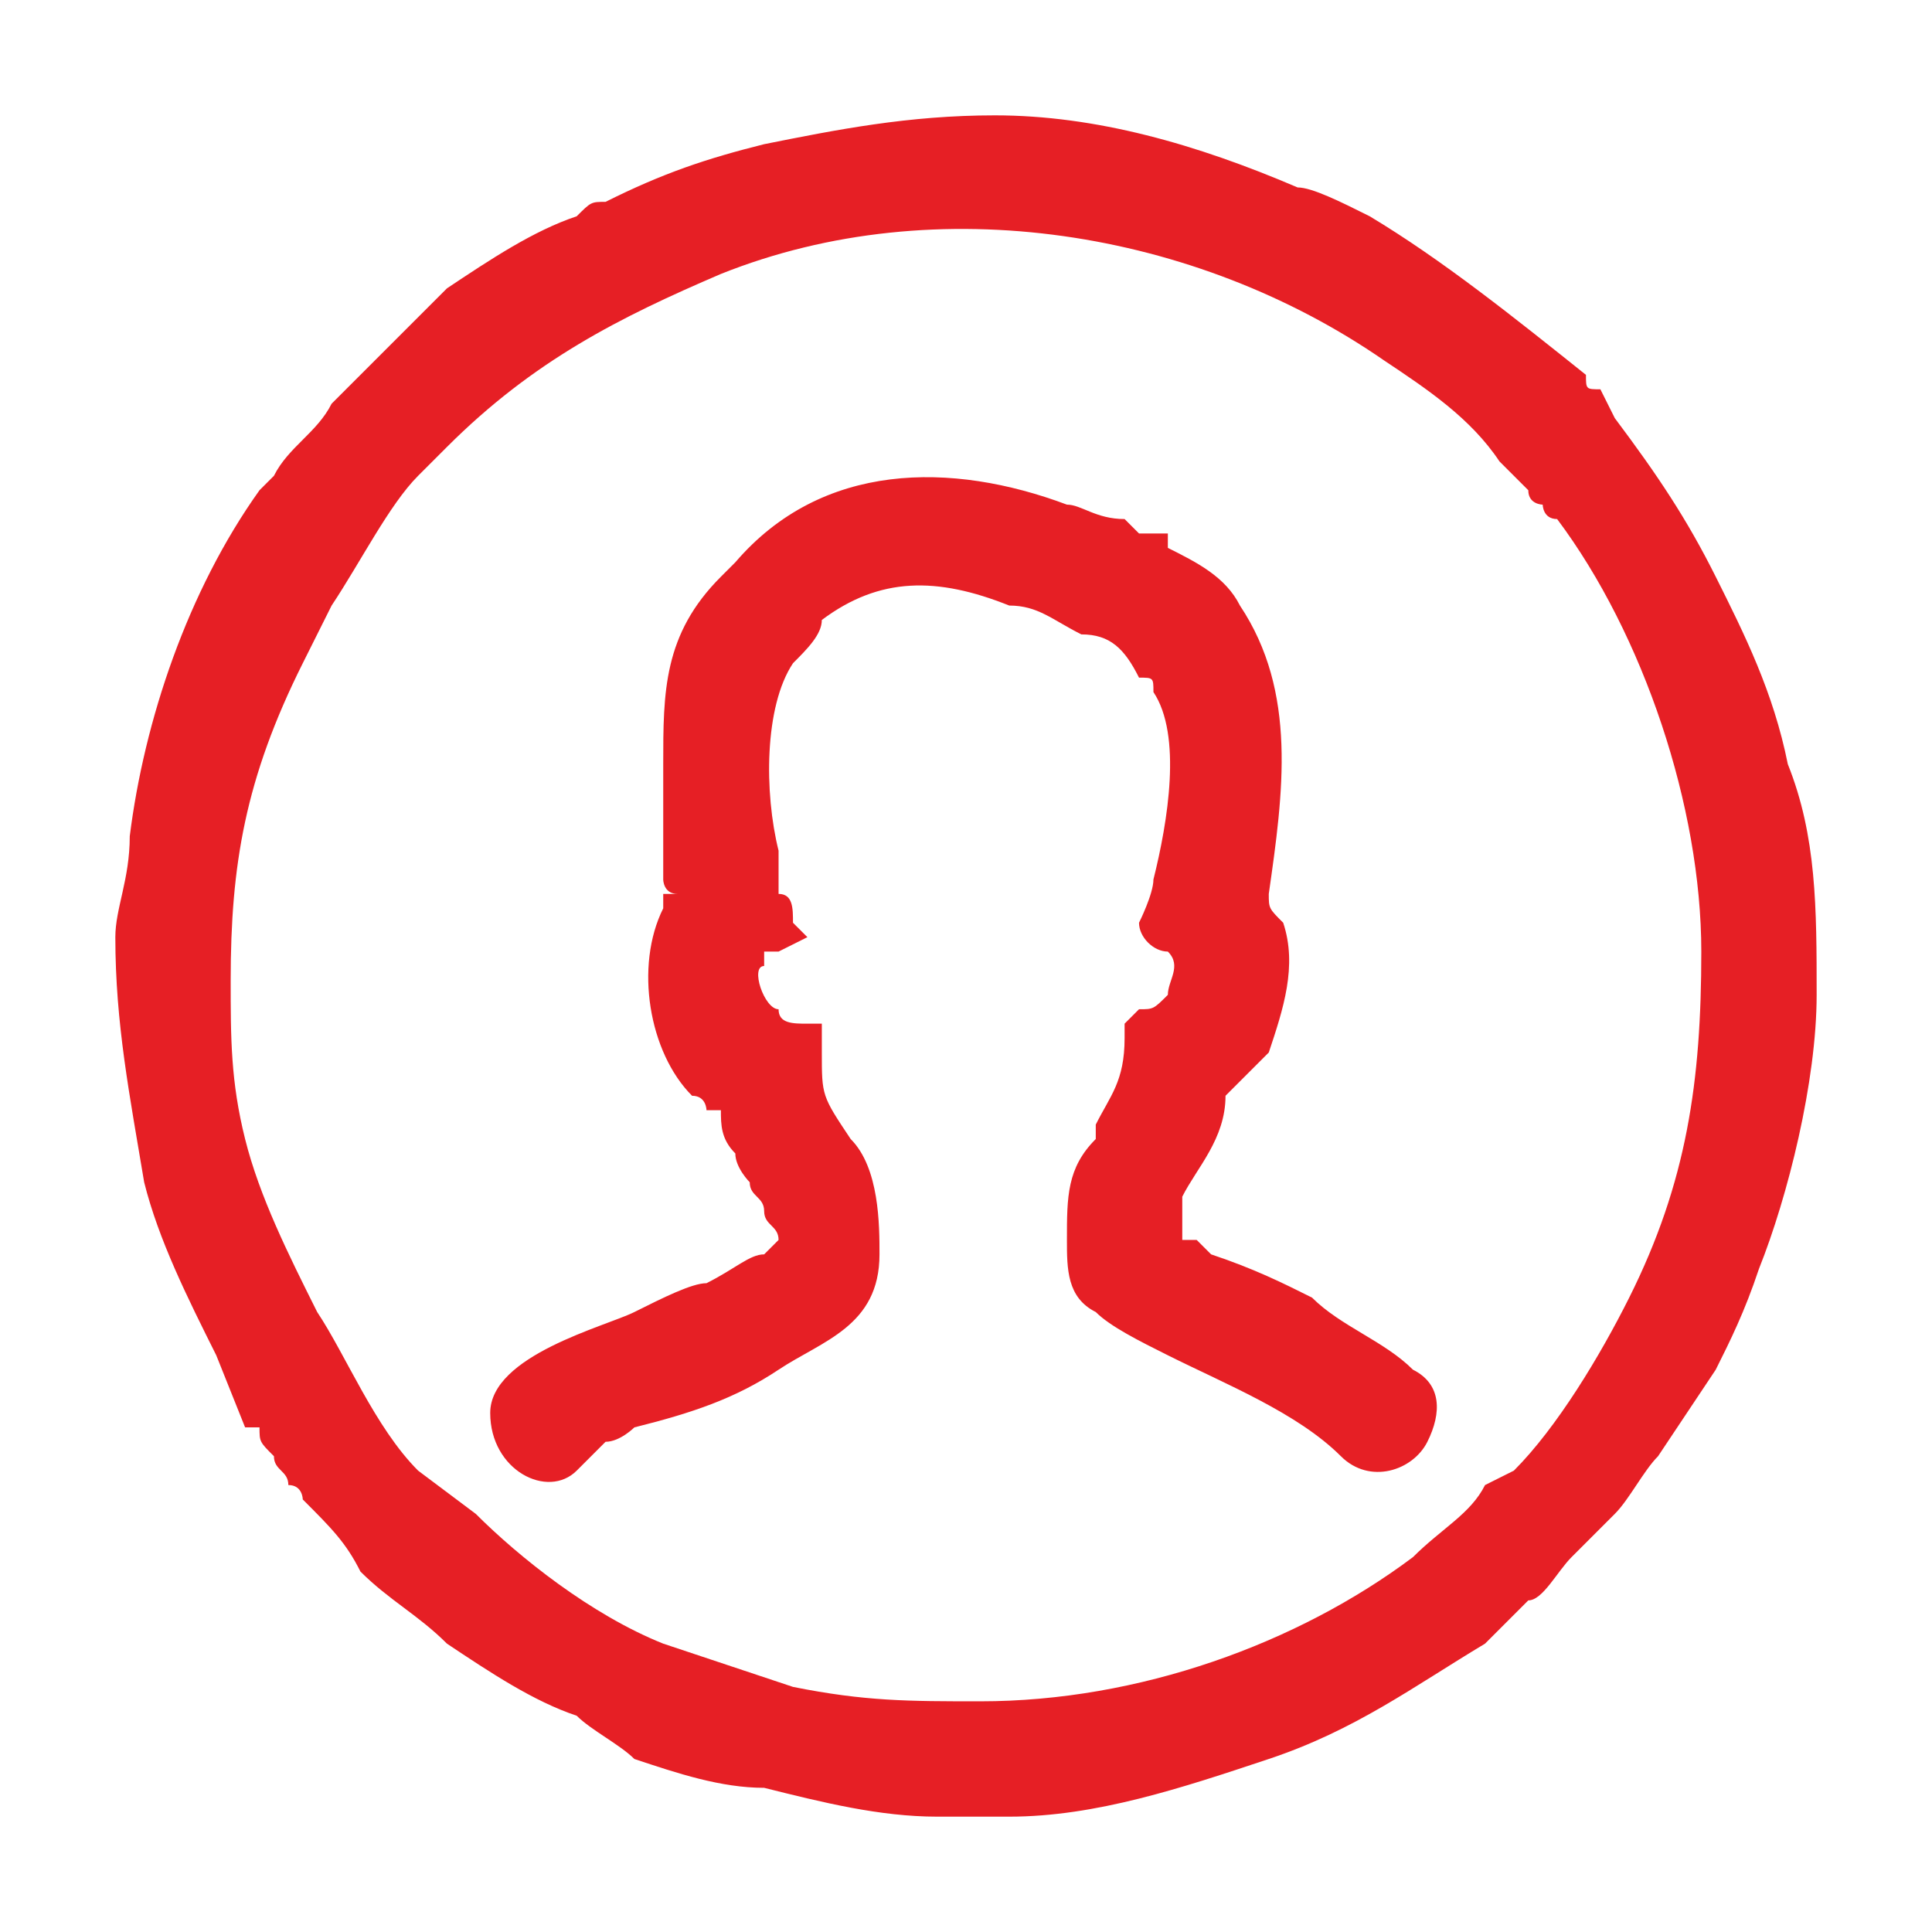 <?xml version="1.0" encoding="UTF-8"?> <!-- Creator: CorelDRAW X7 --> <svg xmlns="http://www.w3.org/2000/svg" xmlns:xlink="http://www.w3.org/1999/xlink" xml:space="preserve" width="19.916mm" height="19.916mm" style="shape-rendering:geometricPrecision; text-rendering:geometricPrecision; image-rendering:optimizeQuality; fill-rule:evenodd; clip-rule:evenodd" viewBox="0 0 134 134"> <defs> <style type="text/css"> <![CDATA[ .fil0 {fill:none} .fil1 {fill:#E61F25} ]]> </style> </defs> <g id="Слой_x0020_1">  <rect class="fil0" width="134" height="134"></rect> <path class="fil1" d="M70 126c6,0 12,-2 18,-4 6,-2 10,-5 15,-8l0 0 3 -3c1,0 2,-2 3,-3 1,-1 2,-2 3,-3 1,-1 2,-3 3,-4l0 0 4 -6 0 0c1,-2 2,-4 3,-7 2,-5 4,-13 4,-19 0,-6 0,-11 -2,-16 -1,-5 -3,-9 -5,-13 -2,-4 -4,-7 -7,-11l0 0 -1 -2c-1,0 -1,0 -1,-1 -5,-4 -10,-8 -15,-11 -2,-1 -4,-2 -5,-2 -7,-3 -14,-5 -21,-5 -6,0 -11,1 -16,2 -4,1 -7,2 -11,4 -1,0 -1,0 -2,1 -3,1 -6,3 -9,5l0 0 -4 4c0,0 0,0 -1,1 -1,1 -2,2 -3,3 -1,2 -3,3 -4,5 0,0 -1,1 -1,1 -5,7 -8,16 -9,24 0,3 -1,5 -1,7 0,6 1,11 2,17 1,4 3,8 5,12l0 0 2 5 1 0c0,1 0,1 1,2 0,1 1,1 1,2 1,0 1,1 1,1 2,2 3,3 4,5 2,2 4,3 6,5 3,2 6,4 9,5 1,1 3,2 4,3 3,1 6,2 9,2 4,1 8,2 12,2l0 0 5 0zm33 -23c-1,2 -3,3 -5,5 -8,6 -19,10 -30,10 -5,0 -8,0 -13,-1 -3,-1 -6,-2 -9,-3 -5,-2 -10,-6 -13,-9l-4 -3c-3,-3 -5,-8 -7,-11 -2,-4 -4,-8 -5,-12 -1,-4 -1,-7 -1,-11 0,-8 1,-14 5,-22l2 -4c2,-3 4,-7 6,-9l2 -2c6,-6 12,-9 19,-12 15,-6 33,-3 46,6 3,2 6,4 8,7l2 2c0,1 1,1 1,1 0,0 0,1 1,1 6,8 10,20 10,30 0,9 -1,16 -5,24 -2,4 -5,9 -8,12l-2 1zm-46 -32l-1 0c-1,0 -2,0 -2,-1 -1,0 -2,-3 -1,-3l0 0 0 0c0,-1 0,-1 0,-1 1,0 1,0 1,0l2 -1 -1 -1 0 0c0,-1 0,-2 -1,-2 0,-1 0,-2 0,-3 -1,-4 -1,-10 1,-13 1,-1 2,-2 2,-3 4,-3 8,-3 13,-1 2,0 3,1 5,2 2,0 3,1 4,3 1,0 1,0 1,1 2,3 1,9 0,13 0,1 -1,3 -1,3 0,1 1,2 2,2 1,1 0,2 0,3 -1,1 -1,1 -2,1l-1 1 0 1c0,3 -1,4 -2,6 0,0 0,1 0,1 -2,2 -2,4 -2,7 0,2 0,4 2,5 1,1 3,2 5,3 4,2 9,4 12,7 2,2 5,1 6,-1 1,-2 1,-4 -1,-5 0,0 0,0 0,0 -2,-2 -5,-3 -7,-5 -2,-1 -4,-2 -7,-3 0,0 0,0 -1,-1 0,0 -1,0 -1,0l0 0 0 -1c0,0 0,-1 0,-2 1,-2 3,-4 3,-7l0 0 0 0c1,-1 1,-1 1,-1 1,-1 1,-1 2,-2 1,-3 2,-6 1,-9 -1,-1 -1,-1 -1,-2l0 0 0 0c1,-7 2,-14 -2,-20 -1,-2 -3,-3 -5,-4 0,0 0,0 0,-1 -1,0 -1,0 -1,0l-1 0 -1 -1c-2,0 -3,-1 -4,-1 -8,-3 -17,-3 -23,4l0 0 -1 1 0 0c-4,4 -4,8 -4,13 0,2 0,5 0,8 0,0 0,1 1,1l0 0 -1 0c0,1 0,1 0,1 -2,4 -1,10 2,13 1,0 1,1 1,1 0,0 1,0 1,0l0 0 0 0c0,1 0,2 1,3 0,1 1,2 1,2 0,1 1,1 1,2 0,1 1,1 1,2l0 0 -1 1c-1,0 -2,1 -4,2 -1,0 -3,1 -5,2 -2,1 -10,3 -10,7 0,4 4,6 6,4 1,-1 1,-1 1,-1 0,0 0,0 1,-1 1,0 2,-1 2,-1 4,-1 7,-2 10,-4 3,-2 7,-3 7,-8 0,-2 0,-6 -2,-8 -2,-3 -2,-3 -2,-6l0 -2z"></path> </g> </svg> 